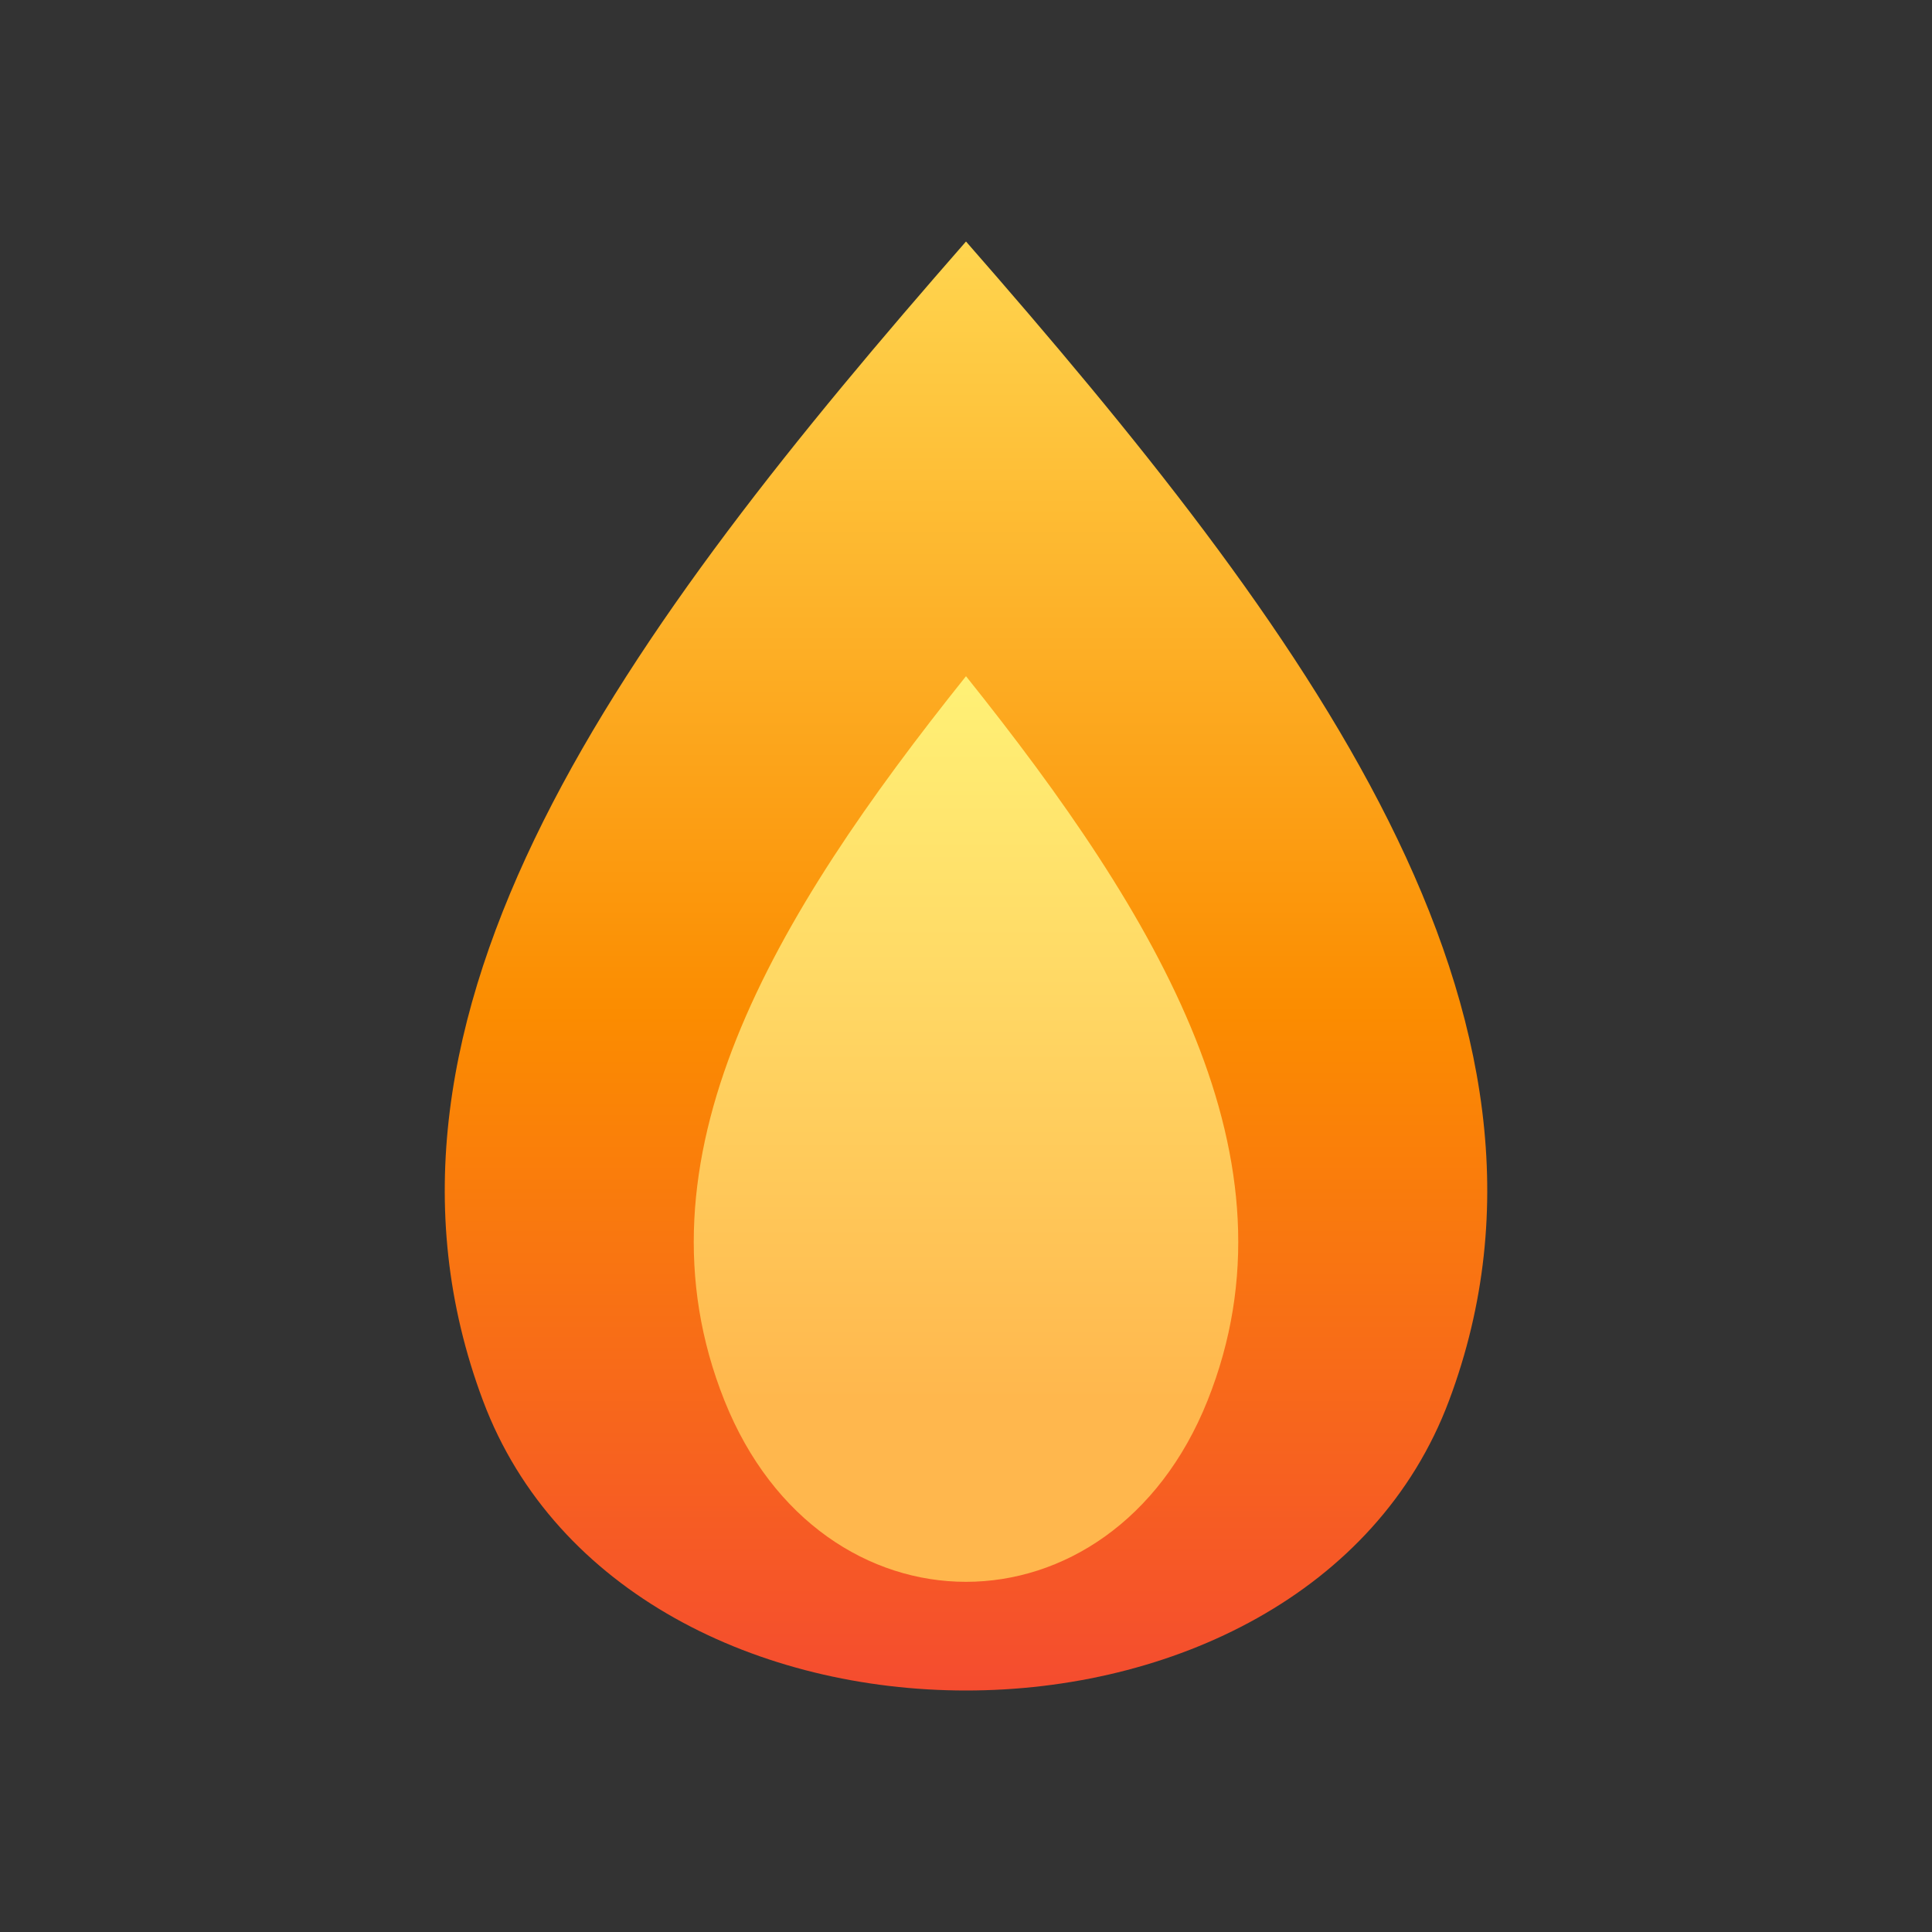 <svg width="200" height="200" viewBox="0 0 200 200"
     xmlns="http://www.w3.org/2000/svg" fill="none">

  <rect x="0" y="0" width="200" height="200" fill="#333333" stroke="none"/>

  <defs>
    <linearGradient id="flameGradient" x1="100" y1="25" x2="100" y2="185" gradientUnits="userSpaceOnUse">
      <stop offset="0%" stop-color="#FFD54F"/>
      <stop offset="50%" stop-color="#FB8C00"/>
      <stop offset="100%" stop-color="#F44336"/>
    </linearGradient>
    <linearGradient id="innerFlameGradient" x1="100" y1="70" x2="100" y2="145" gradientUnits="userSpaceOnUse">
      <stop offset="0%" stop-color="#FFF176"/>
      <stop offset="100%" stop-color="#FFB74D"/>
    </linearGradient>
  </defs>

  <!-- Outer flame with gradient -->
  <path d="M100 25
           C135 65 165 105 150 145
           C135 185 65 185 50 145
           C35 105 65 65 100 25Z"
        fill="url(#flameGradient)"/>

  <!-- Inner flame highlight with gradient -->
  <path d="M100 70
           C120 95 135 120 125 145
           C115 170 85 170 75 145
           C65 120 80 95 100 70Z"
        fill="url(#innerFlameGradient)"/>

</svg>
